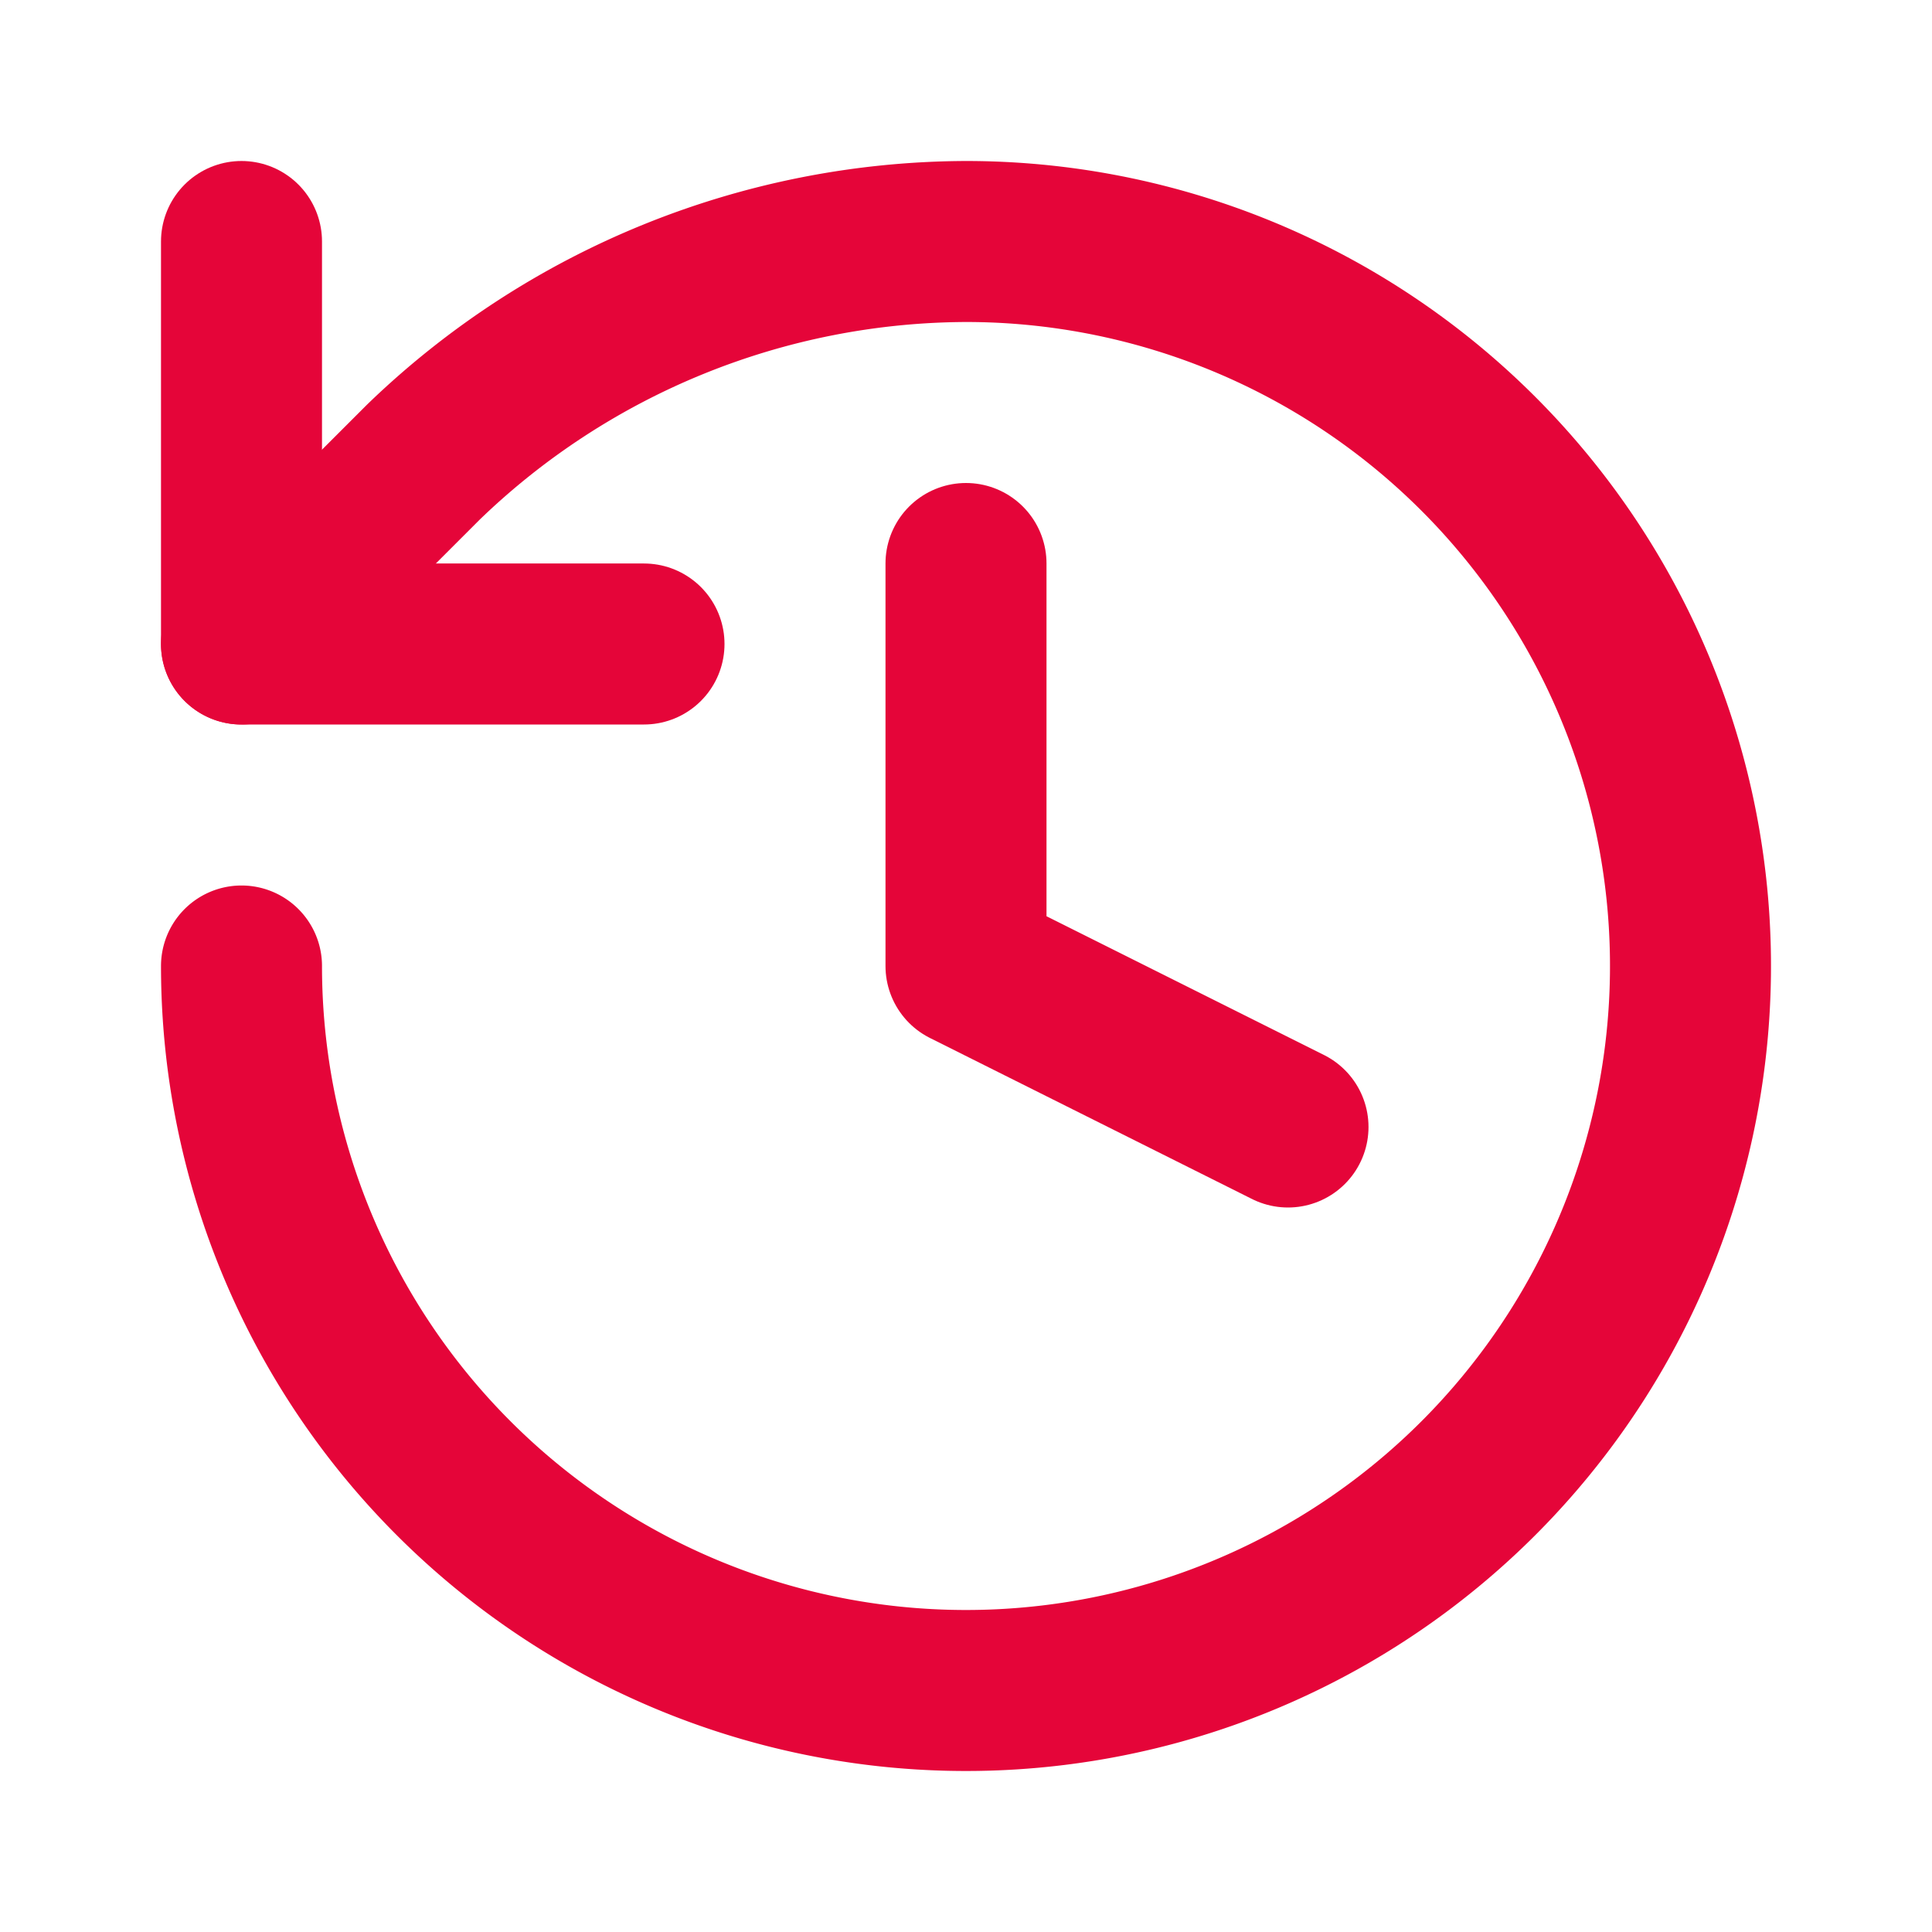 <?xml version="1.0" encoding="UTF-8"?>
<svg xmlns="http://www.w3.org/2000/svg" width="24" height="24" viewBox="0 0 24 24" fill="none" stroke="#e50539" stroke-width="2" stroke-linecap="round" stroke-linejoin="round" class="lucide lucide-history">
  <path d="M3 12a9 9 0 1 0 9-9 9.75 9.75 0 0 0-6.74 2.74L3 8"></path>
  <path d="M3 3v5h5"></path>
  <path d="M12 7v5l4 2"></path>
</svg>
